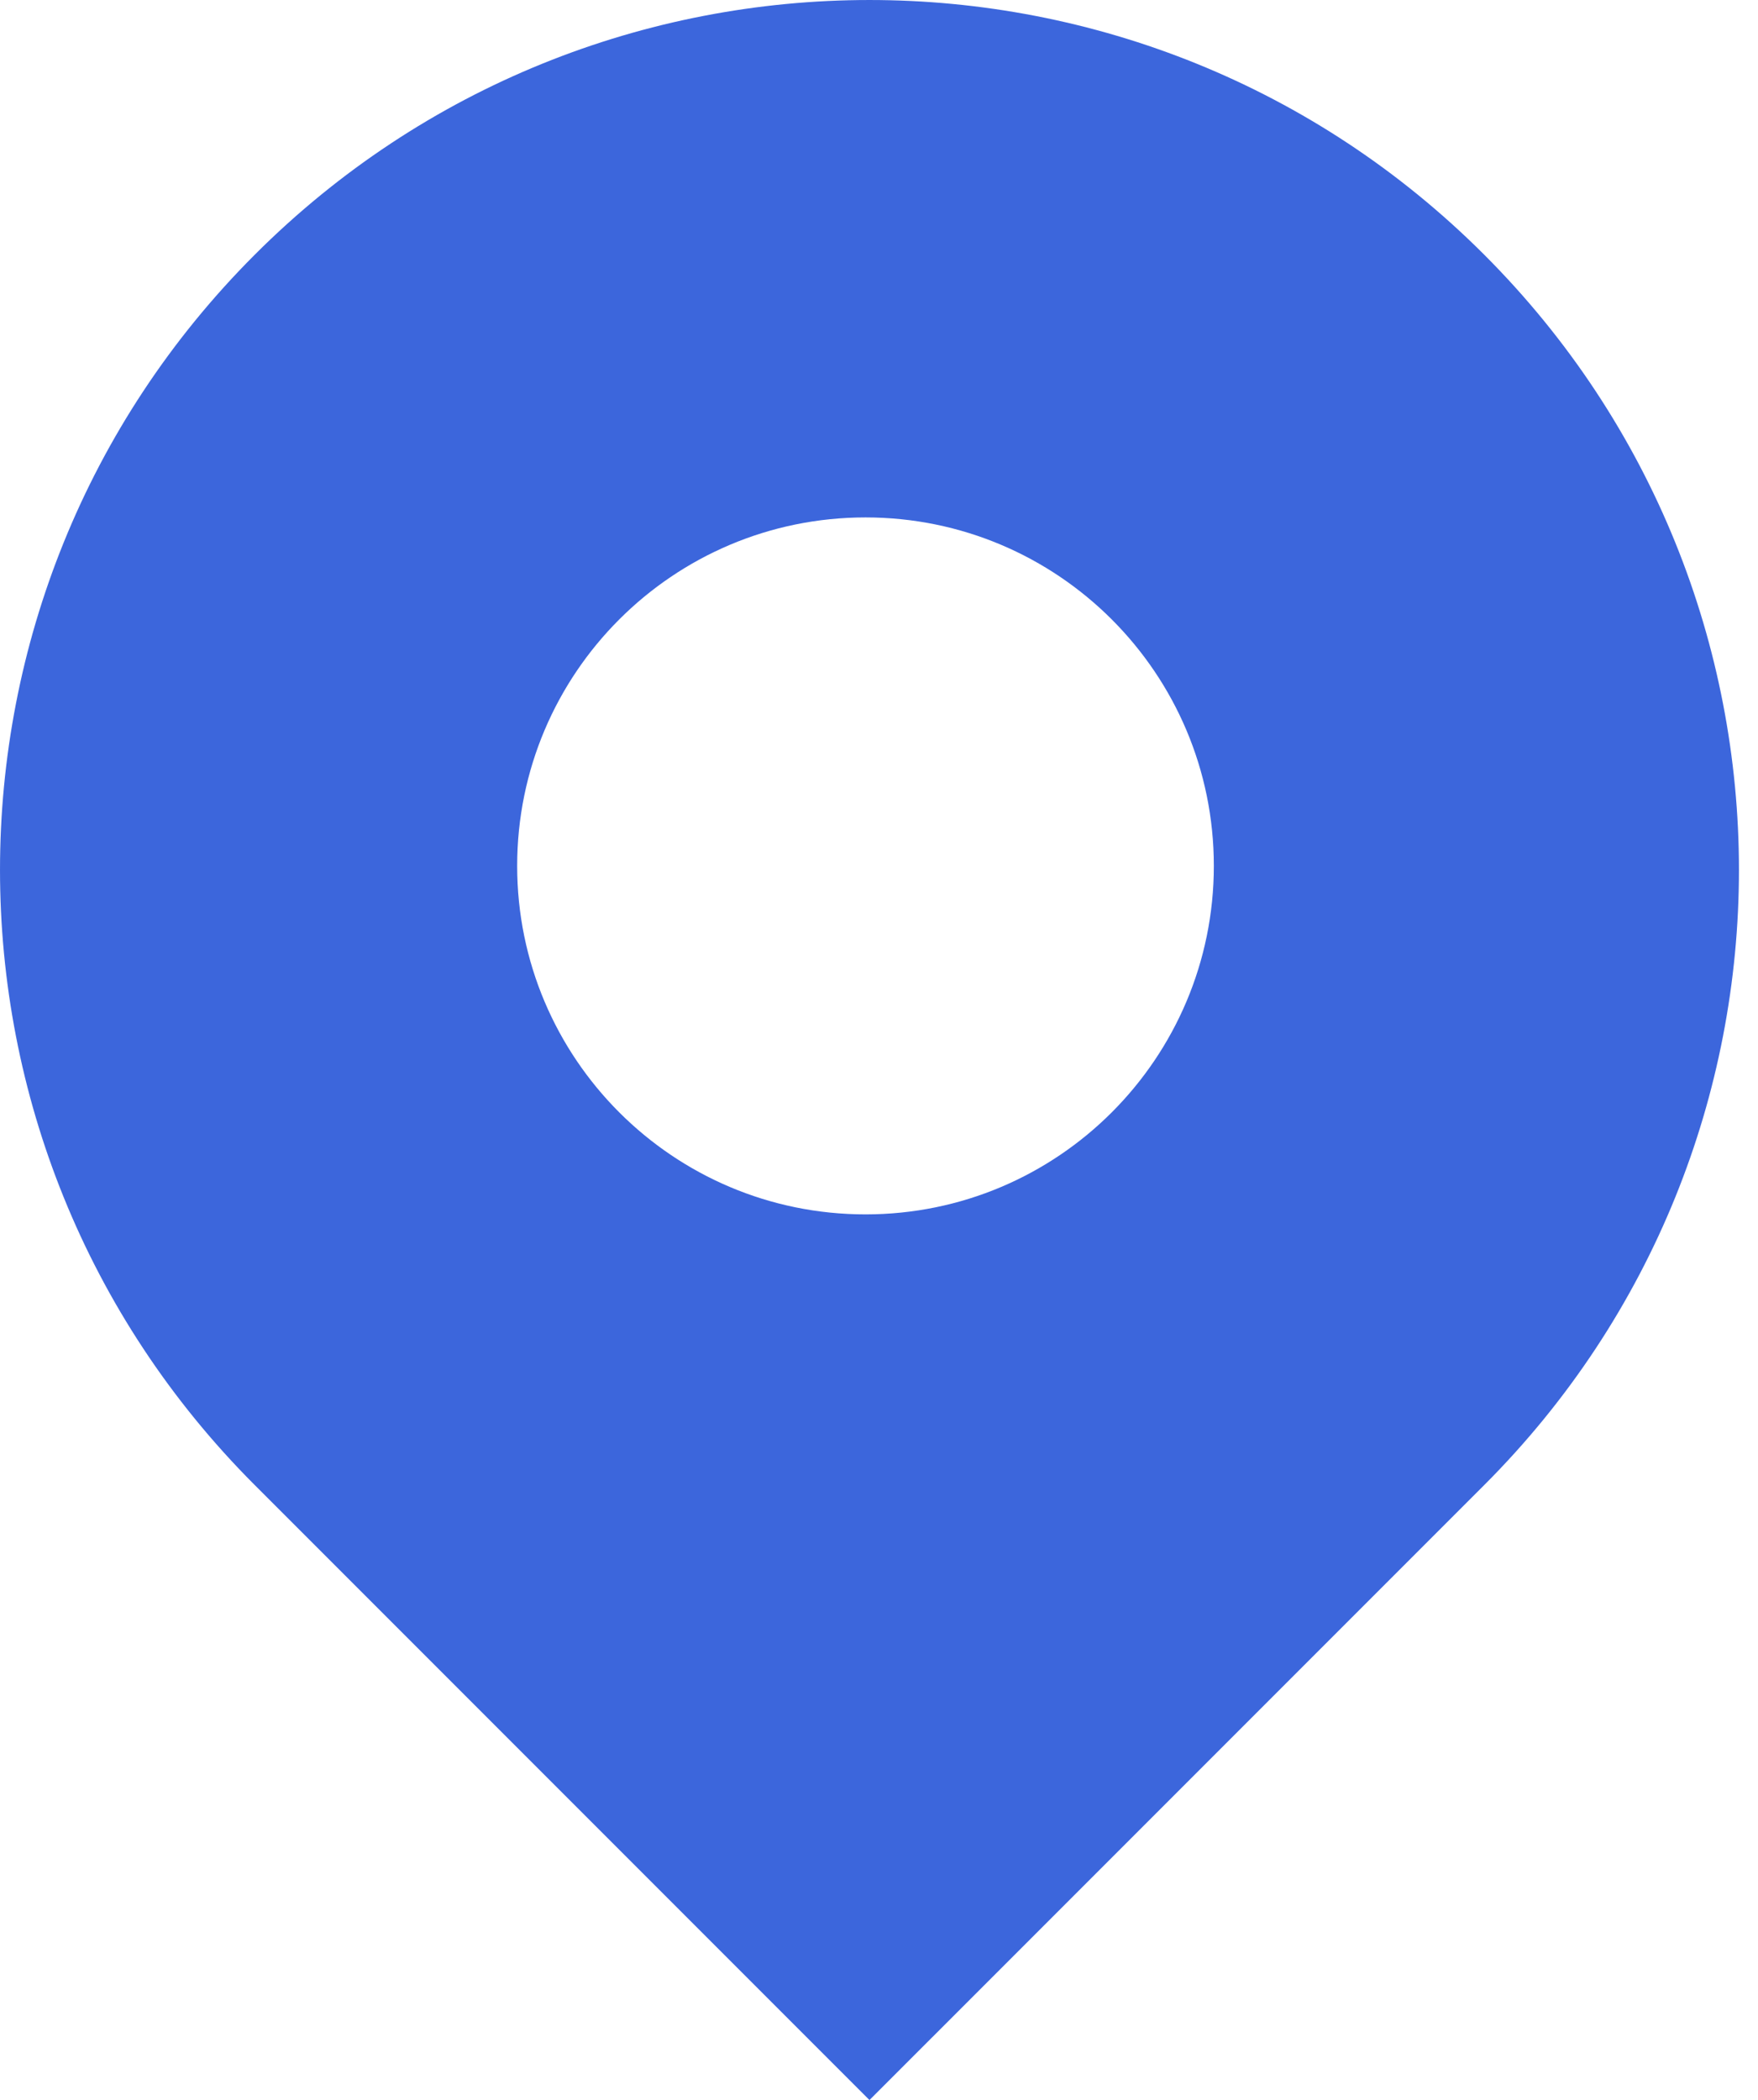 <?xml version="1.0" encoding="UTF-8"?>
<svg width="67px" height="80px" viewBox="0 0 67 80" version="1.1" xmlns="http://www.w3.org/2000/svg" xmlns:xlink="http://www.w3.org/1999/xlink">
    <!-- Generator: Sketch 42 (36781) - http://www.bohemiancoding.com/sketch -->
    <title>Fill 1</title>
    <desc>Created with Sketch.</desc>
    <defs></defs>
    <g id="AS" stroke="none" stroke-width="1" fill="none" fill-rule="evenodd">
        <g id="homepage" transform="translate(-479, -3141)" fill="#3C66DC">
            <path d="M525.261,3173.986 C525.261,3181.317 519.318,3187.261 511.986,3187.261 C504.653,3187.261 498.71,3181.317 498.71,3173.986 C498.71,3166.654 504.653,3160.711 511.986,3160.711 C519.318,3160.711 525.261,3166.654 525.261,3173.986 M535.569,3150.706 L535.569,3150.706 C522.628,3137.765 501.647,3137.765 488.706,3150.706 L488.706,3150.706 C475.765,3163.647 475.765,3184.628 488.706,3197.57 L512.137,3221 L535.569,3197.569 C548.509,3184.628 548.509,3163.647 535.569,3150.706" id="Fill-1"></path>
        </g>
    </g>
</svg>